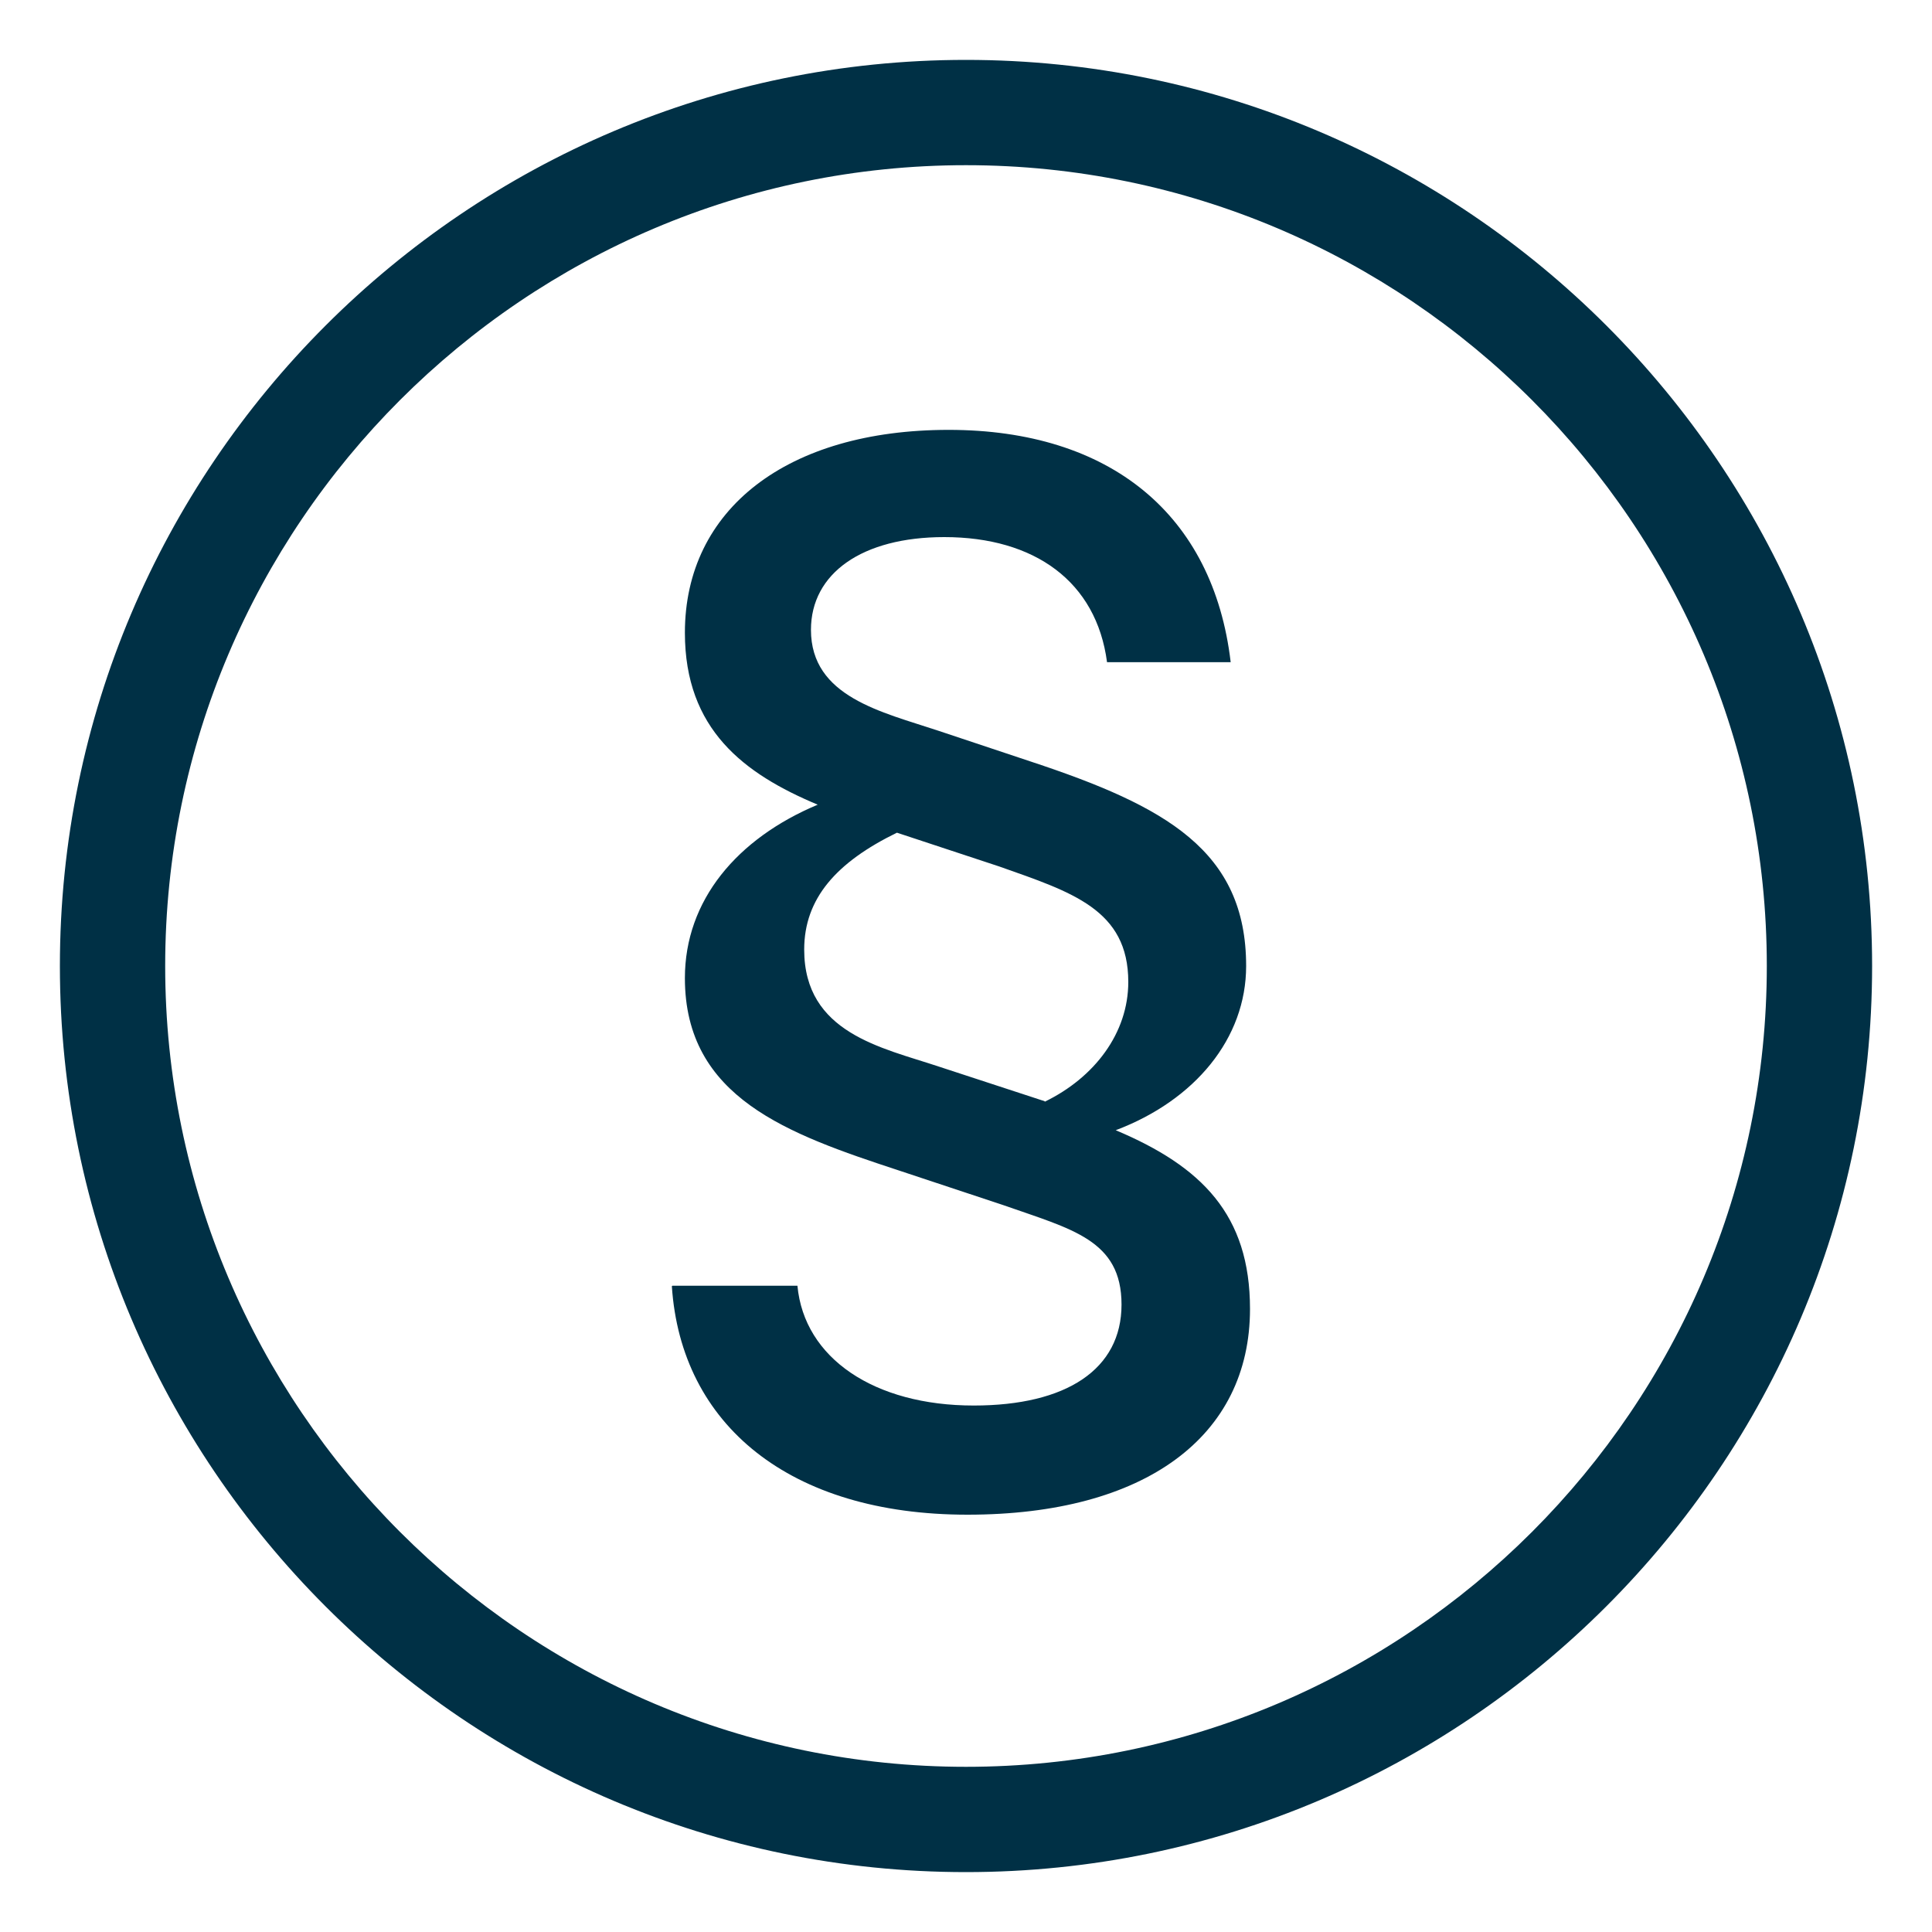 <svg width="40" height="40" viewBox="0 0 40 40" fill="none" xmlns="http://www.w3.org/2000/svg">
<g clip-path="url(#clip0_912_9270)">
<path d="M20 38.76C9.65 38.76 1.24 30.34 1.24 20C1.24 9.66 9.65 1.24 20 1.24C30.35 1.24 38.76 9.66 38.76 20C38.76 30.34 30.34 38.76 20 38.76ZM20 3.42C10.86 3.42 3.42 10.86 3.42 20C3.42 29.14 10.86 36.58 20 36.58C29.14 36.58 36.58 29.14 36.58 20C36.58 10.86 29.14 3.42 20 3.42Z" fill="#003045"/>
<path d="M13.92 26.62H16.51C16.65 28.12 18.1 29.1 20.16 29.1C22.08 29.1 23.22 28.35 23.22 27.01C23.22 25.67 22.19 25.45 20.77 24.95L18.6 24.23C16.32 23.48 14.18 22.73 14.18 20.25C14.18 18.64 15.26 17.36 16.93 16.66C15.4 16.02 14.18 15.1 14.18 13.1C14.18 10.54 16.3 8.9 19.64 8.9C22.98 8.9 25.12 10.65 25.48 13.71H22.92C22.7 12.04 21.42 11.12 19.55 11.12C17.85 11.12 16.79 11.87 16.79 13.04C16.79 14.43 18.26 14.74 19.43 15.13L21.35 15.77C24.13 16.69 25.8 17.61 25.8 20C25.8 21.5 24.74 22.78 23.1 23.4C24.88 24.15 25.88 25.15 25.88 27.1C25.88 29.74 23.71 31.36 20.03 31.36C16.35 31.36 14.1 29.5 13.91 26.63L13.92 26.62ZM21.63 22.81C22.66 22.31 23.36 21.39 23.36 20.33C23.36 18.83 22.19 18.47 20.69 17.94L18.57 17.24C17.32 17.85 16.65 18.6 16.65 19.66C16.65 21.39 18.26 21.69 19.43 22.08L21.63 22.8V22.81Z" fill="#003045"/>
</g>
<defs>
<clipPath id="clip0_912_9270">
<rect width="40" height="40" fill="white"/>
</clipPath>
</defs>
</svg>
